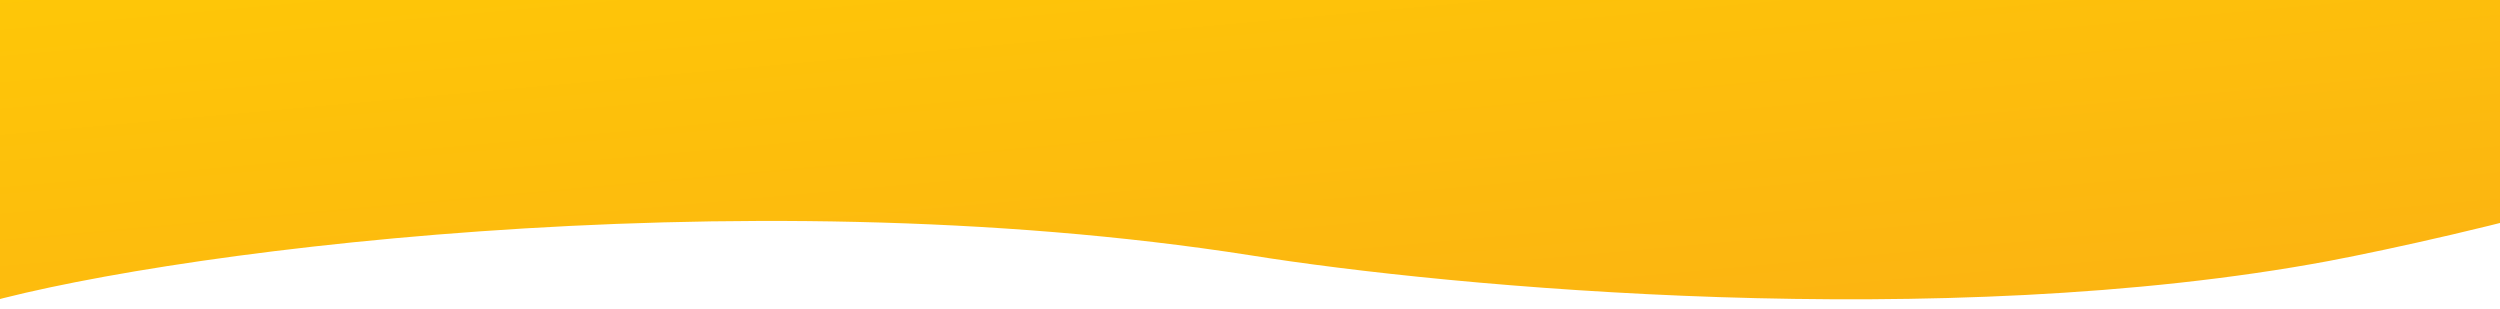 <svg width="1920" height="237" viewBox="0 0 1920 237" fill="none" xmlns="http://www.w3.org/2000/svg">
<path d="M960.517 196.091C564.584 133.98 107.355 195.443 -26.151 236.947L-30.23 191.709L-13.563 -86.791L2194.94 -178.248L2217.12 67.754C2113.87 128.222 1888.36 181.406 1788.51 200.439C1492.1 255.752 1113.01 220.587 960.517 196.091Z" fill="url(#paint0_linear_14_3326)"/>
<defs>
<linearGradient id="paint0_linear_14_3326" x1="1065.16" y1="-184.043" x2="1133.7" y2="576.292" gradientUnits="userSpaceOnUse">
<stop stop-color="#FFCB05"/>
<stop offset="1" stop-color="#F9A51A"/>
</linearGradient>
</defs>
</svg>
